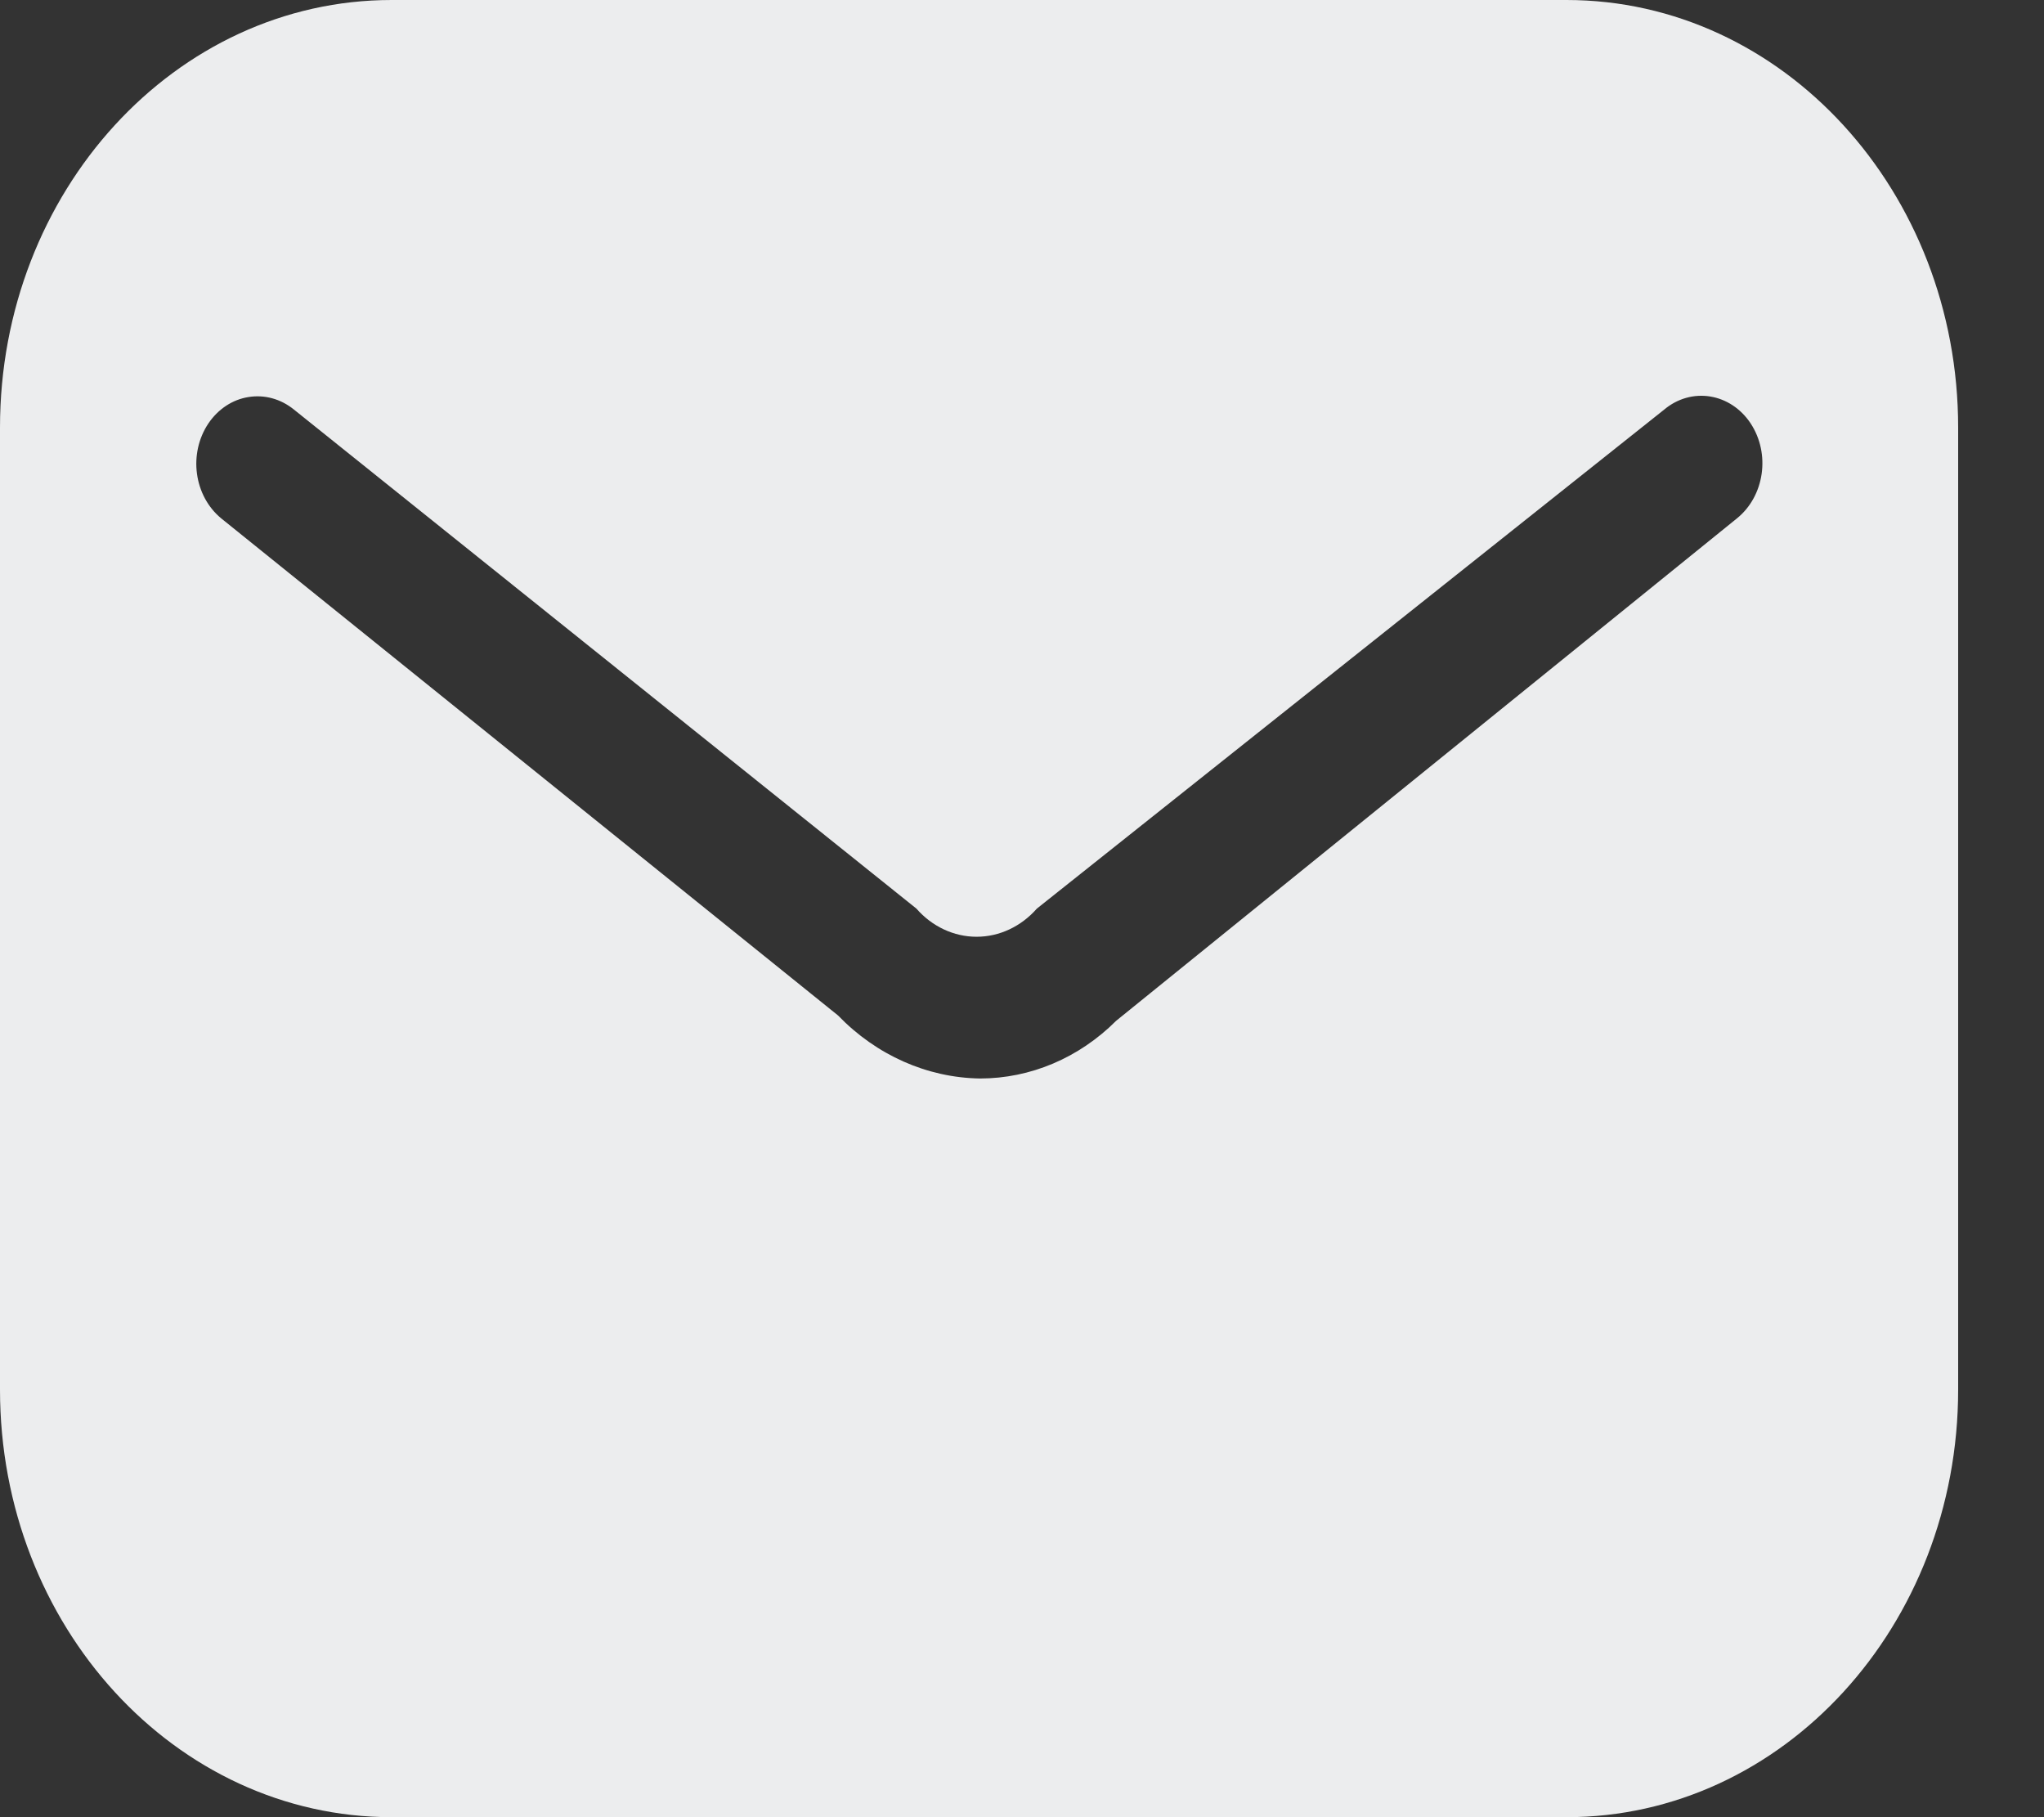 <svg width="18" height="16" viewBox="0 0 18 16" fill="none" xmlns="http://www.w3.org/2000/svg">
<rect x="0" y="0" width="18" height="16" fill="#333333" stroke="none"/>
<path fill-rule="evenodd" clip-rule="evenodd" d="M3.449 0H13.795C15.7 0 17.244 1.686 17.244 3.765V12.235C17.244 14.315 15.7 16 13.795 16H3.449C1.544 16 0 14.315 0 12.235V3.765C0 1.686 1.544 0 3.449 0ZM9.829 8.988L15.295 4.565C15.539 4.369 15.593 3.995 15.416 3.727C15.331 3.599 15.203 3.514 15.06 3.491C14.917 3.468 14.772 3.509 14.657 3.605L9.131 8C8.992 8.158 8.801 8.248 8.6 8.248C8.4 8.248 8.208 8.158 8.07 8L2.587 3.605C2.472 3.512 2.329 3.473 2.188 3.496C2.047 3.518 1.921 3.602 1.836 3.727C1.657 3.993 1.707 4.366 1.949 4.565L7.38 8.941C7.718 9.291 8.165 9.489 8.63 9.496C9.074 9.496 9.502 9.315 9.829 8.988Z" fill="#ECEDEE"/>
</svg>
